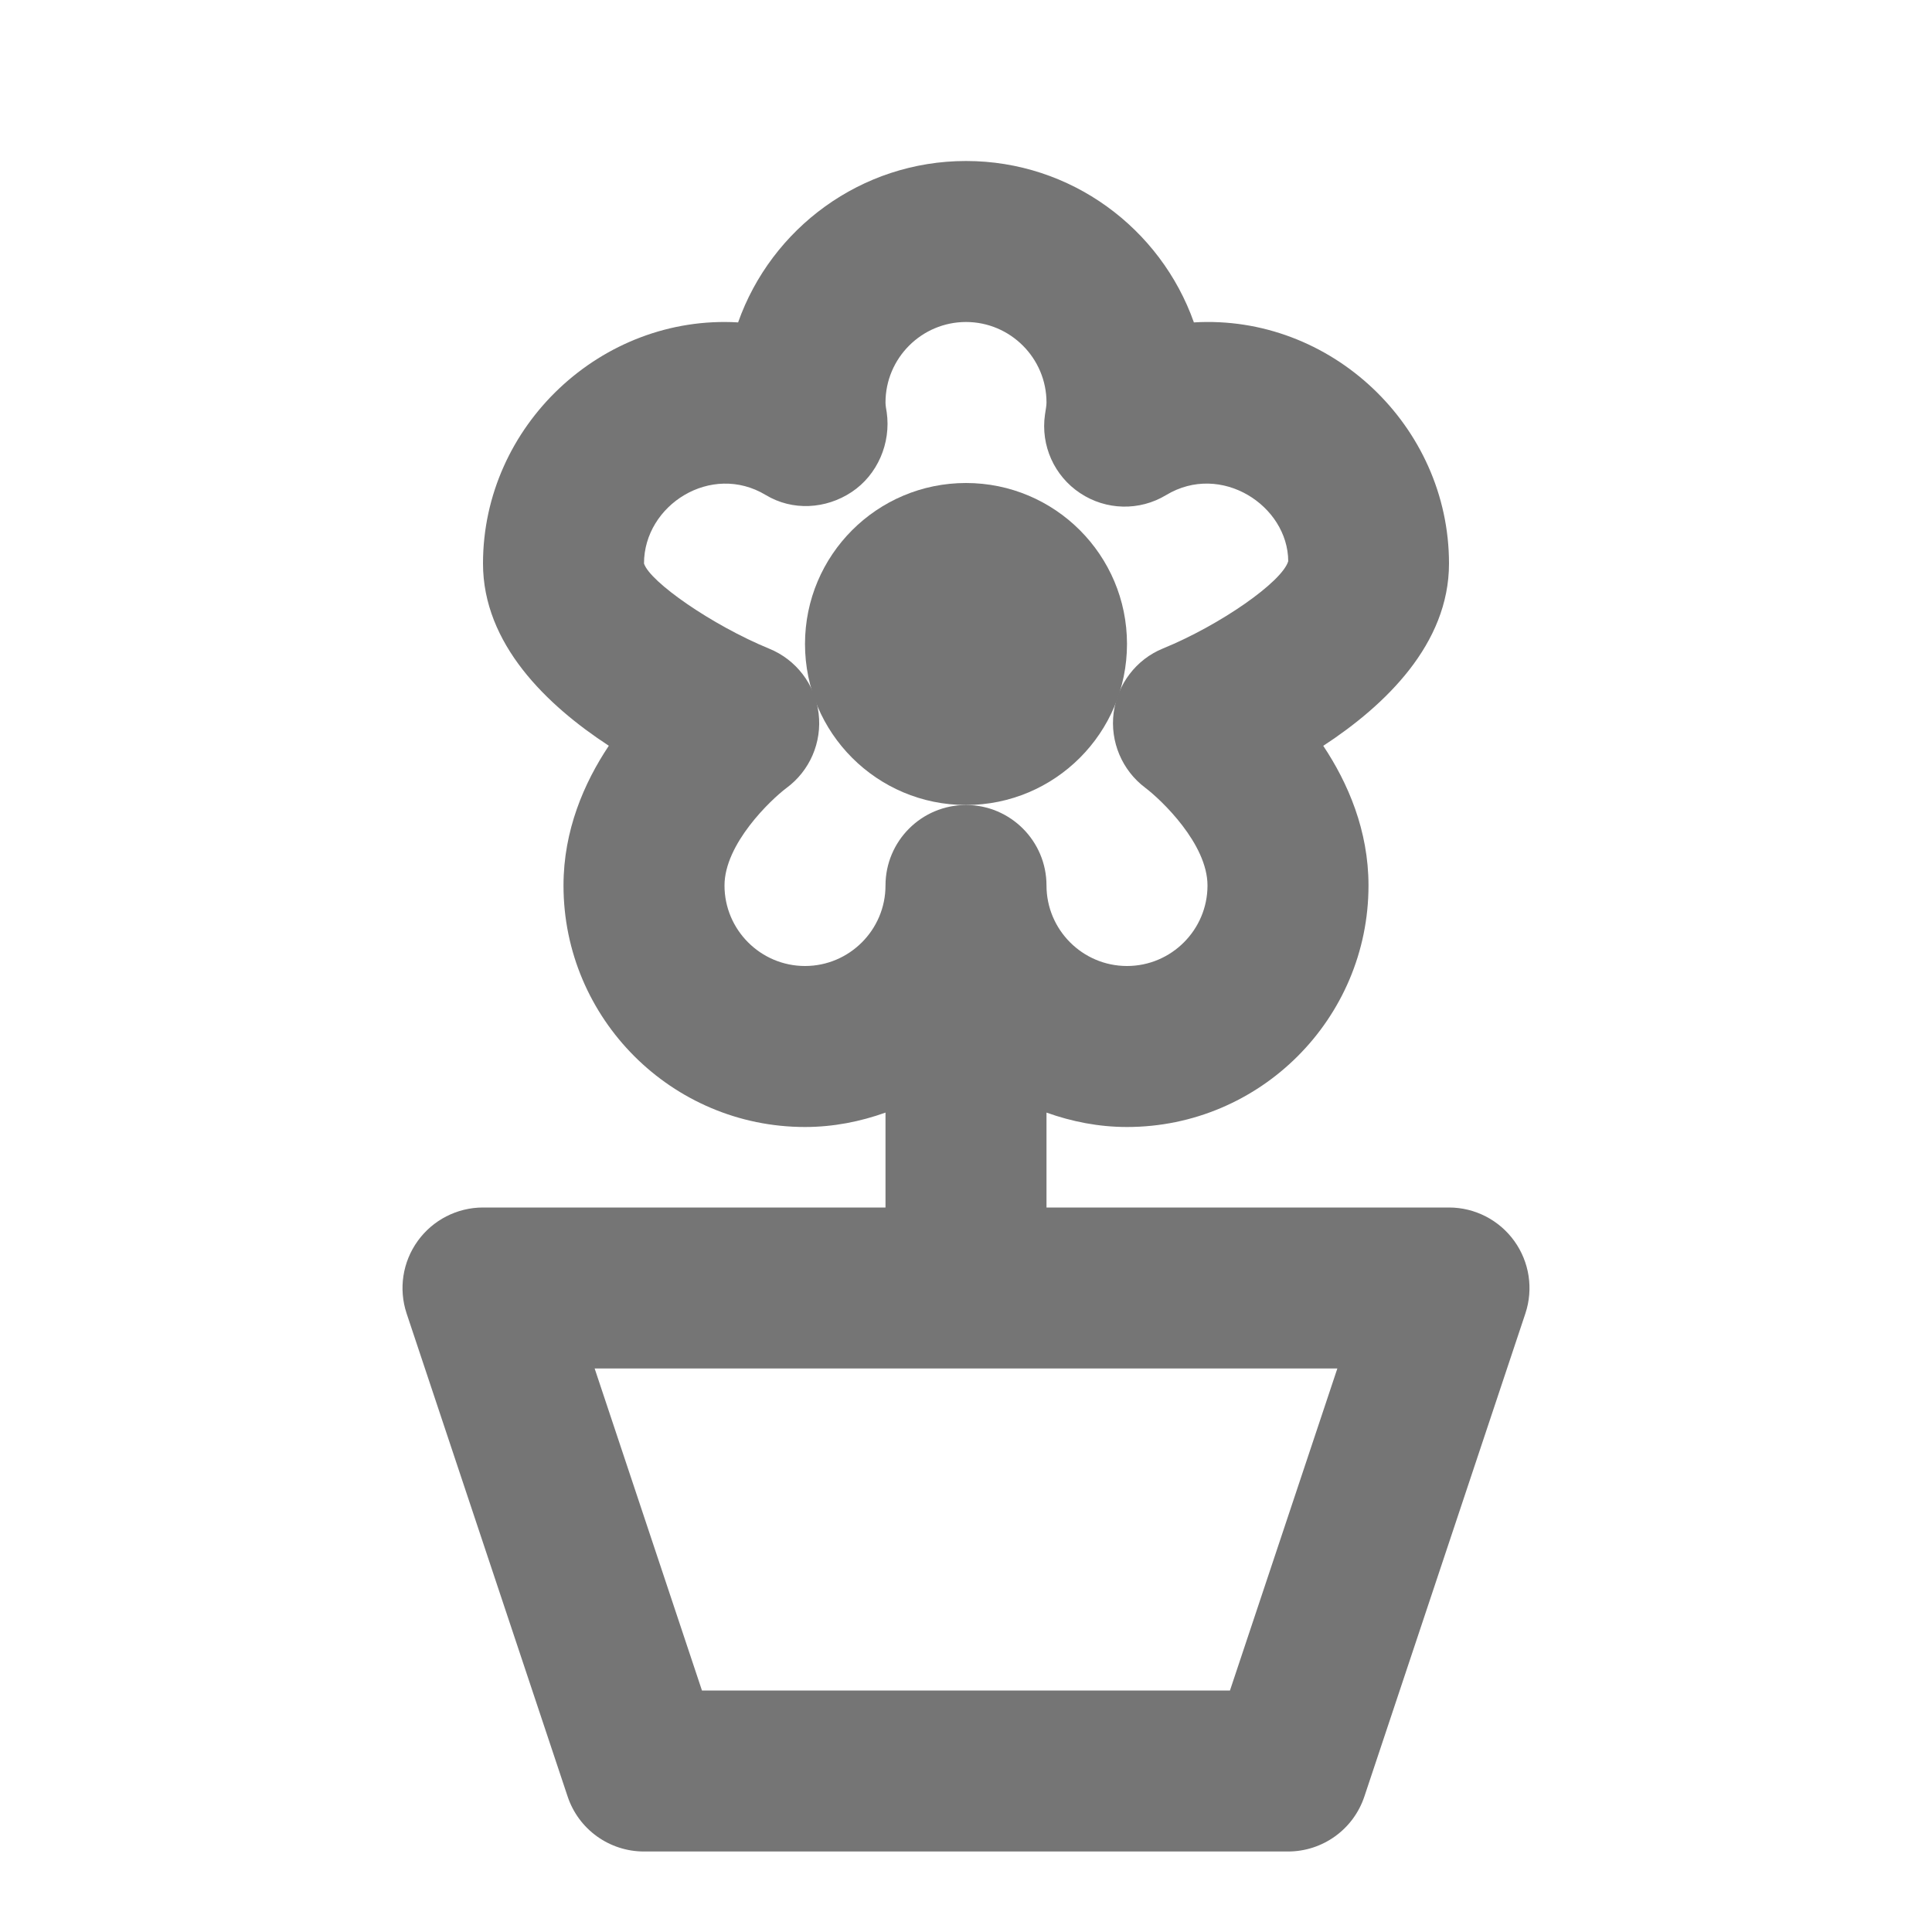 <?xml version="1.0" encoding="utf-8"?>
<!-- Generator: Adobe Illustrator 16.0.0, SVG Export Plug-In . SVG Version: 6.00 Build 0)  -->
<!DOCTYPE svg PUBLIC "-//W3C//DTD SVG 1.1//EN" "http://www.w3.org/Graphics/SVG/1.1/DTD/svg11.dtd">
<svg version="1.1" xmlns="http://www.w3.org/2000/svg" xmlns:xlink="http://www.w3.org/1999/xlink" x="0px" y="0px" width="24px"
	 height="24px" viewBox="0 0 24 24" enable-background="new 0 0 24 24" xml:space="preserve">
<g id="Frames-24px">
	<rect fill="none" width="24" height="24"/>
</g>
<g id="Outline">
	<g>
		<path fill="#757575" d="M18.811,15.416C18.623,15.155,18.321,15,18,15h-5v-1.179C13.313,13.933,13.648,14,14,14
			c1.654,0,3-1.345,3-3c0-0.684-0.255-1.274-0.562-1.735C17.207,8.762,18,8.002,18,7c0-1.711-1.472-3.097-3.169-2.995
			C14.418,2.838,13.305,2,12,2S9.581,2.838,9.169,4.005C7.474,3.905,6,5.289,6,7c0,1,0.793,1.761,1.563,2.264
			C7.255,9.726,7,10.315,7,11c0,1.655,1.346,3,3,3c0.352,0,0.687-0.067,1-0.179V15H6c-0.321,0-0.623,0.155-0.811,0.416
			c-0.188,0.261-0.239,0.595-0.138,0.9l2,6C7.187,22.725,7.569,23,8,23h8c0.431,0,0.813-0.275,0.949-0.684l2-6
			C19.05,16.011,18.999,15.677,18.811,15.416z M10,12c-0.551,0-1-0.449-1-1c0-0.517,0.573-1.063,0.768-1.21
			c0.292-0.214,0.445-0.569,0.401-0.928c-0.043-0.36-0.279-0.668-0.614-0.804C8.845,7.766,8.073,7.228,8,7
			c0-0.728,0.836-1.258,1.512-0.851c0.331,0.2,0.746,0.177,1.068-0.037s0.49-0.609,0.435-0.991C11.009,5.081,11,5.042,11,5
			c0-0.551,0.449-1,1-1s1,0.449,1,1c0,0.042-0.009,0.081-0.019,0.151c-0.055,0.382,0.115,0.762,0.437,0.975
			C13.74,6.34,14.155,6.35,14.486,6.15c0.683-0.412,1.513,0.132,1.517,0.821c-0.075,0.257-0.847,0.795-1.557,1.085
			c-0.333,0.136-0.565,0.443-0.612,0.8c-0.046,0.357,0.105,0.714,0.393,0.93C14.427,9.937,15,10.483,15,11c0,0.551-0.449,1-1,1
			s-1-0.449-1-1c0-0.552-0.448-1-1-1s-1,0.448-1,1C11,11.551,10.551,12,10,12z M15.279,21H8.72l-1.333-4h9.226L15.279,21z"/>
		<circle fill="#757575" cx="12" cy="8" r="2"/>
	</g>
</g>
</svg>
